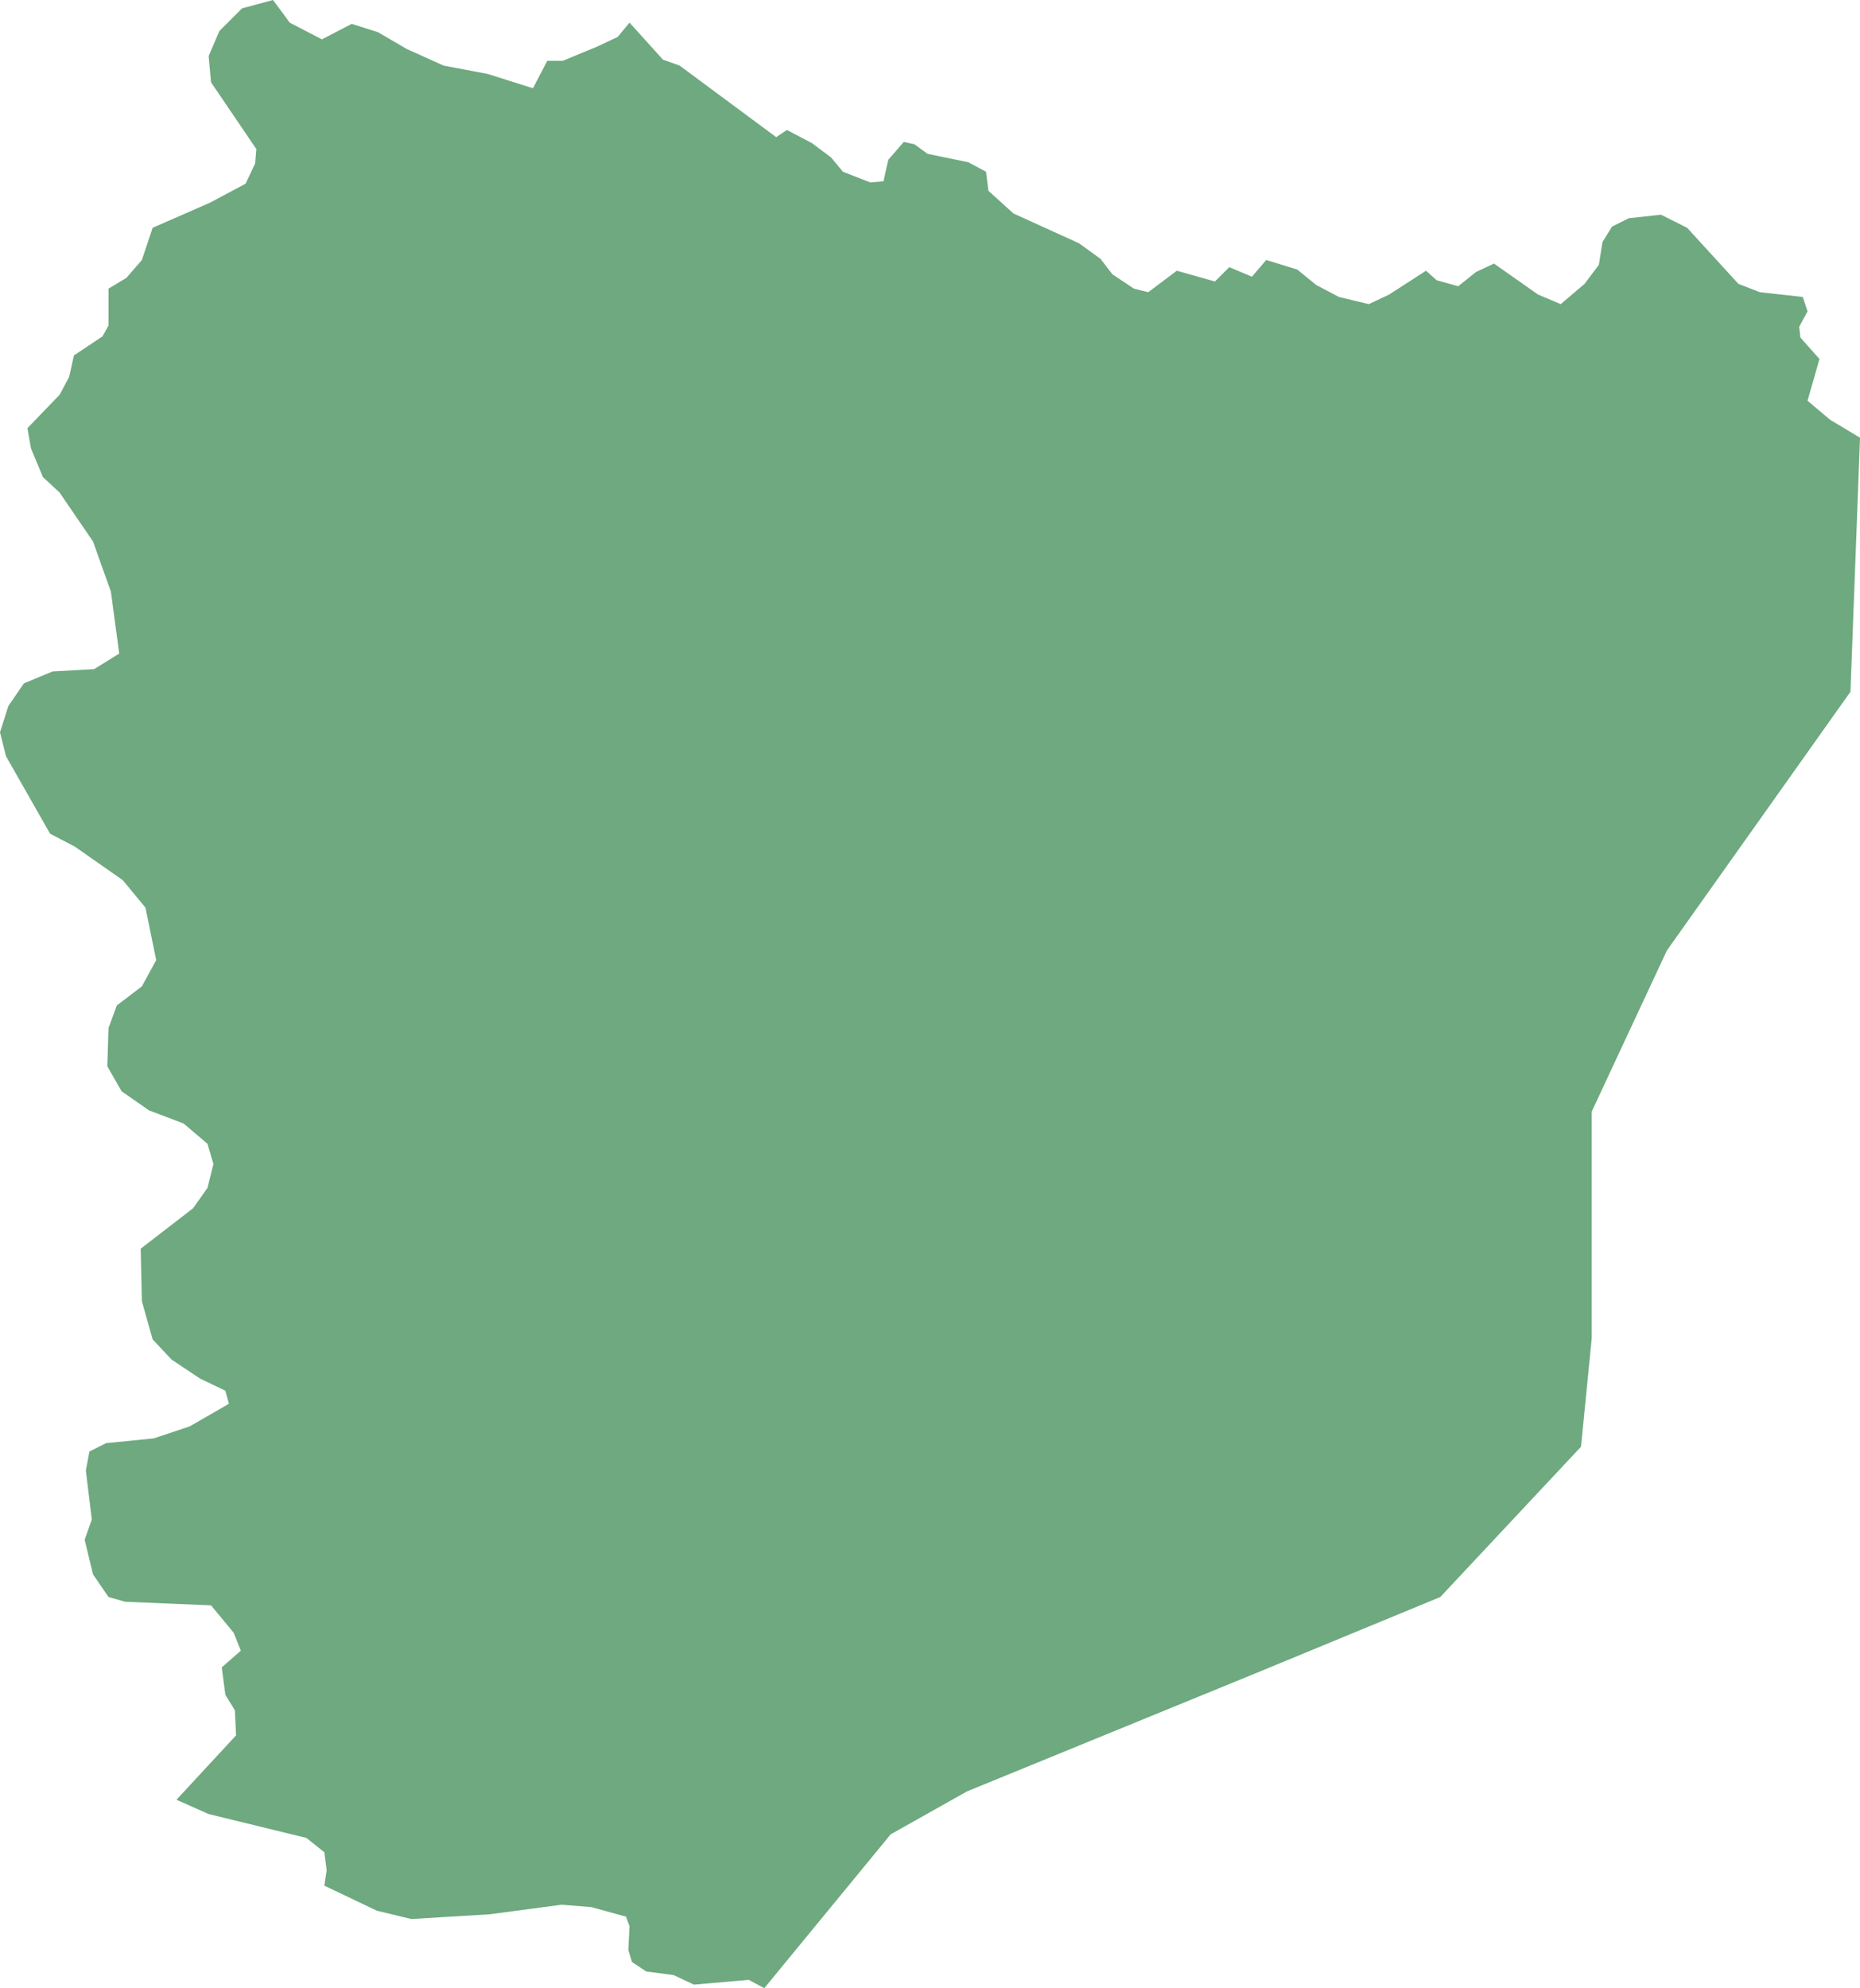 <?xml version="1.0" encoding="UTF-8"?>
<!DOCTYPE svg PUBLIC "-//W3C//DTD SVG 1.1//EN" "http://www.w3.org/Graphics/SVG/1.1/DTD/svg11.dtd">
<!-- Creator: CorelDRAW -->
<svg xmlns="http://www.w3.org/2000/svg" xml:space="preserve" width="100%" height="100%" style="shape-rendering:geometricPrecision; text-rendering:geometricPrecision; image-rendering:optimizeQuality; fill-rule:evenodd; clip-rule:evenodd"
viewBox="0 0 199943 213720"
 xmlns:xlink="http://www.w3.org/1999/xlink">
 <defs>
  <style type="text/css">
   <![CDATA[
    .fil0 {fill:#6EA97F}
   ]]>
  </style>
 </defs>
 <g id="Layer_x0020_1">
  <polygon class="fil0" points="199943,47052 198918,74359.8 179180,102181 171106,119489 171106,143848 169952,155515 154828,171669 134962,179874 103945,192567 95742.1,197182 82156.3,213720 80490.2,212823 74594.1,213336 72415.4,212310 69467.7,211926 67929.5,210900 67544.9,209618 67673.2,207054 67288.6,206028 63571.7,205003 60367.7,204746 52677.6,205772 44218.5,206285 40501.6,205387 34861.8,202695 35118.5,201028 34861.8,199105 32939.4,197567 22429.9,195002 18969.3,193464 25377.6,186541 25249.2,183848 24224,182181 23839.4,179233 25890.2,177438 25121.3,175515 22686.2,172566 13457.9,172181 11663.4,171669 9997.24,169233 9100,165515 9869.29,163335 9228.35,158079 9612.99,156028 11407.1,155130 16533.9,154617 20379.1,153335 24608.3,150899 24224,149489 21532.3,148207 18456.3,146156 16405.9,143976 15252.4,139874 15124,134232 20763.4,129874 22301.6,127694 22942.5,125130 22301.6,122950 19738.2,120771 16021.3,119361 13073.2,117309 11535.4,114617 11663.4,110514 12560.6,108078 15252.4,106027 16790.2,103206 15636.6,97565.4 13201.6,94616.5 8074.8,91026.8 5383.07,89616.5 640.945,81283.1 0,78718.9 897.244,75898.4 2563.78,73462.6 5639.76,72180.3 10125.6,71924 12816.9,70257.1 11919.7,63590.6 9997.24,58205.9 6408.66,52949.2 4614.17,51282.7 3332.68,48205.9 2948.03,46026.4 6408.66,42436.6 7433.86,40513.4 7946.46,38205.5 11022.4,36154.3 11663.4,35000.4 11663.4,31026 13586.2,29872.4 15252.4,27949.2 16405.9,24487.4 22557.9,21795.3 26402.8,19743.7 27428.3,17564.2 27556.3,16026 22686.2,8846.46 22429.9,6025.98 23583.1,3333.46 26018.5,897.638 29350.8,0 31144.9,2435.83 34605.5,4230.71 37809.8,2564.17 40629.5,3461.81 43705.5,5256.69 47678.7,7051.18 52421.3,7948.82 57291.7,9487.4 58829.5,6538.58 60495.7,6538.58 64212.6,5000 66391.7,3974.41 67673.2,2435.83 71261.8,6410.24 73056.3,7051.18 83438.2,14743.7 84591.3,13974.8 87283.1,15385 89333.9,16923.2 90615.4,18461.8 93563.4,19615.7 94973.2,19487.4 95485.8,17179.9 97152,15256.7 98305.5,15513 99715.4,16538.6 104073,17436.2 105996,18461.8 106252,20513 108944,22948.8 115993,26154.3 118300,27820.9 119581,29487.4 121889,31026 123427,31410.6 126503,29102.8 130604,30256.7 132142,28718.5 134577,29744.1 136115,27949.2 139448,28974.8 141498,30641.3 143933,31923.6 147138,32692.9 149317,31666.9 153290,29102.8 154443,30128.7 156750,30769.7 158673,29231.1 160596,28333.5 165338,31666.9 167773,32692.9 170336,30513.4 171874,28461.8 172259,26026 173284,24359.4 175078,23461.8 178539,23077.2 181359,24487.4 186870,30513.4 189177,31410.6 193791,31923.6 194304,33461.8 193407,35128.7 193535,36282.3 195585,38590.2 194304,43077.6 196739,45128.7 "/>
 </g>
</svg>
